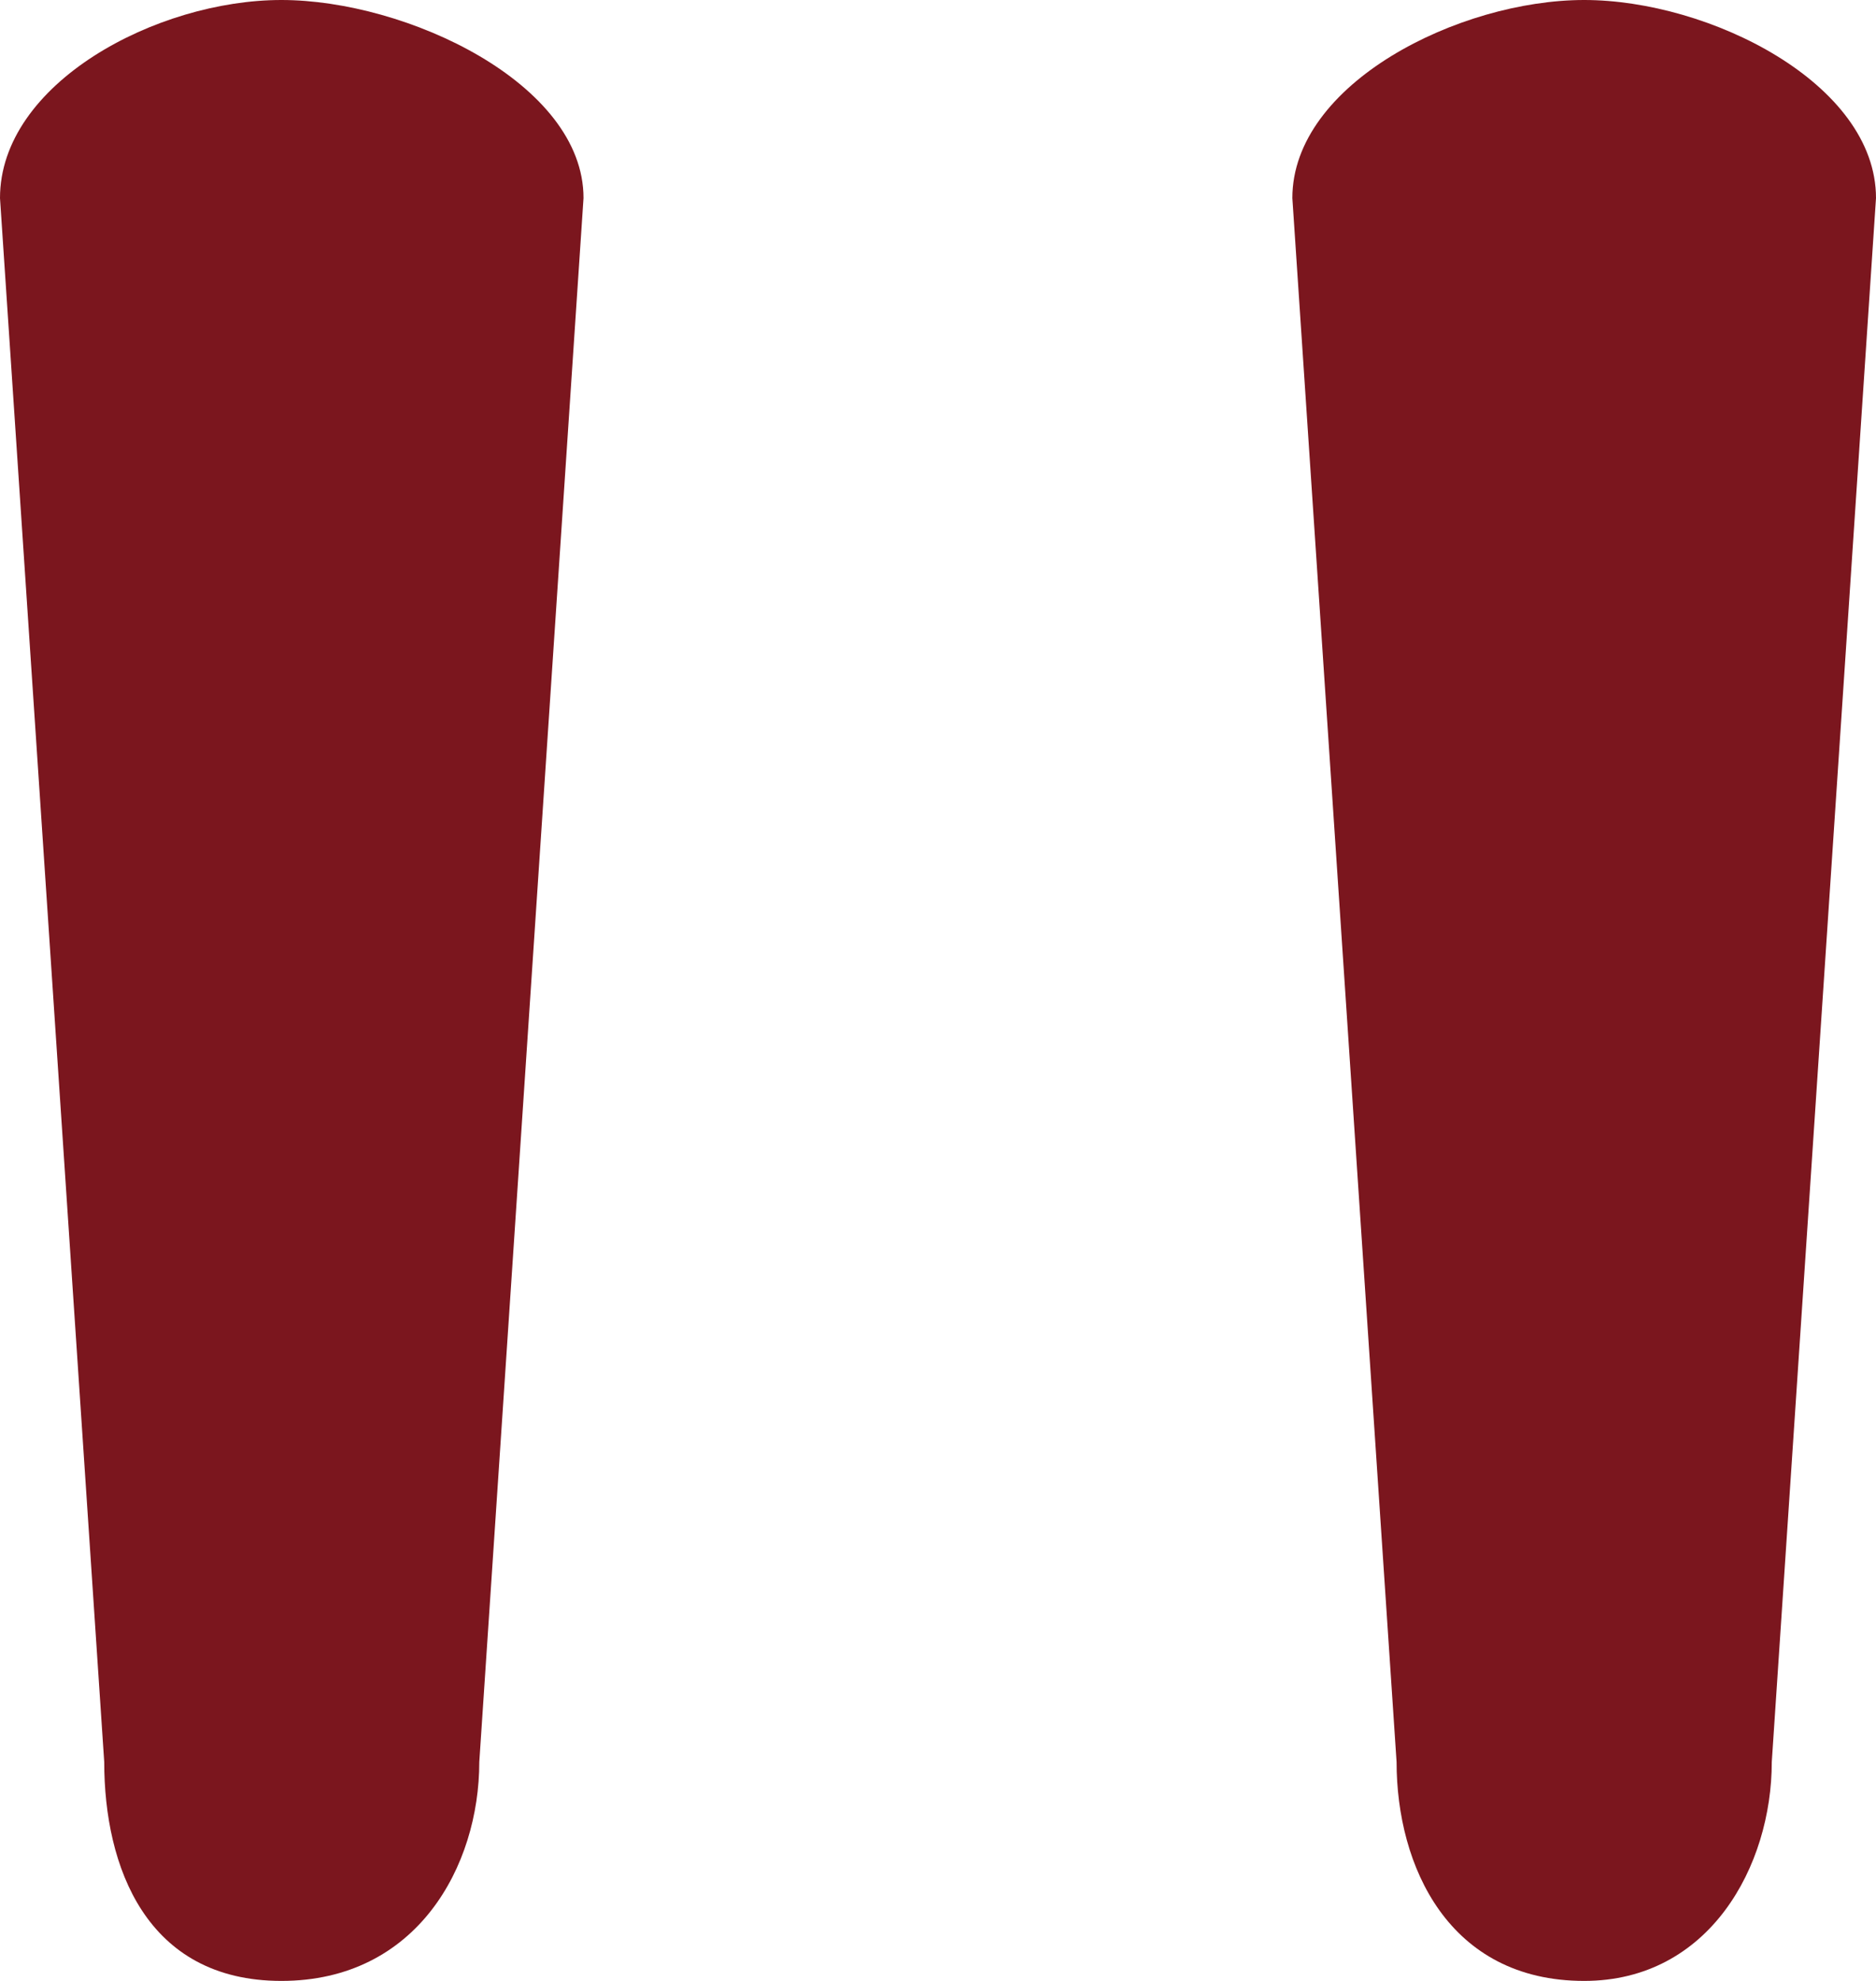 <?xml version="1.0" encoding="UTF-8"?>
<svg xmlns="http://www.w3.org/2000/svg" width="71.1" height="75.05" viewBox="0 0 71.1 75.05">
  <path id="Trazado_590" data-name="Trazado 590" d="M-24.885-303.36c-4.74,0-10.665,3.16-10.665,7.505l3.95,59.25c0,3.95,1.58,8.295,6.715,8.295s7.5-4.345,7.5-8.295l3.95-59.25C-13.43-300.2-20.145-303.36-24.885-303.36Zm49.375,0c-4.74,0-11.06,3.16-11.06,7.505l3.95,59.25c0,3.95,1.975,8.295,7.11,8.295,4.74,0,7.11-4.345,7.11-8.295l3.95-59.25C35.55-300.2,29.23-303.36,24.49-303.36Z" transform="translate(35.55 303.36)" fill="#7b161e"></path>
</svg>
